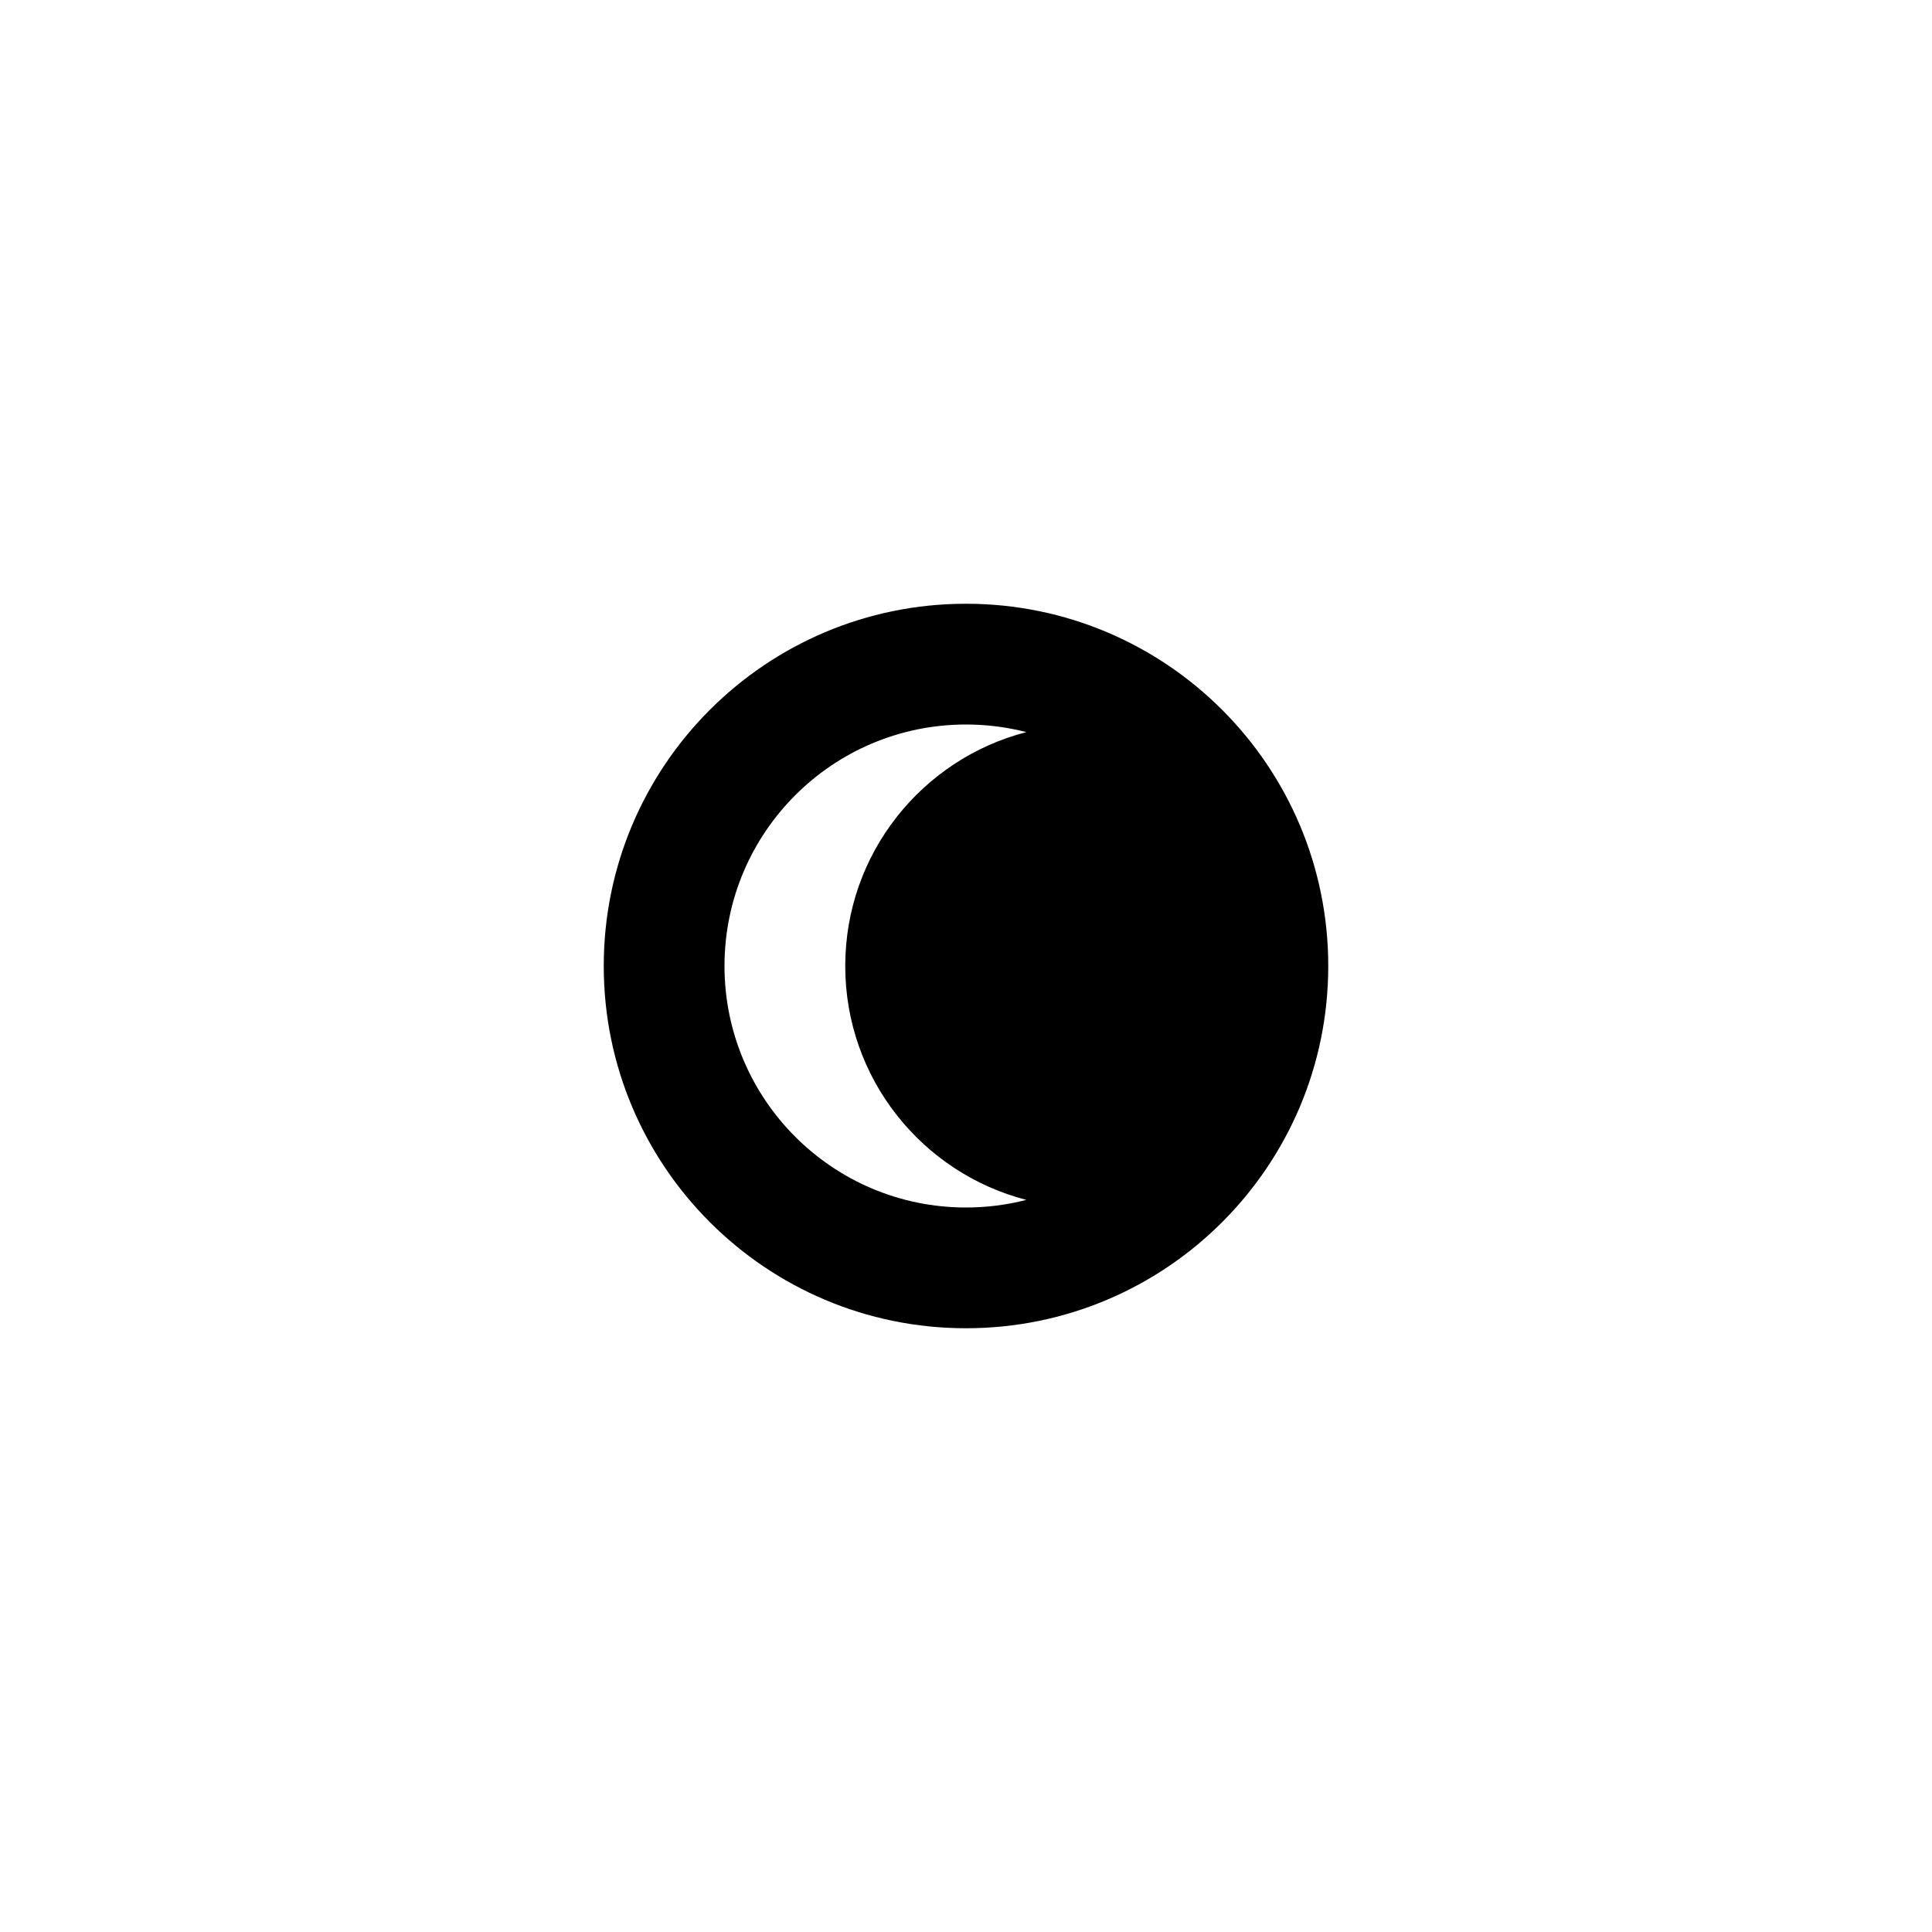 <?xml version="1.0" ?><svg height="32px" version="1.1" viewBox="0 0 32 32" width="32px" xmlns="http://www.w3.org/2000/svg" xmlns:sketch="http://www.bohemiancoding.com/sketch/ns" xmlns:xlink="http://www.w3.org/1999/xlink"><title/><defs/><g fill="none" fill-rule="evenodd" id="Icons new Arranged Names" stroke="none" stroke-width="1"><g fill="#000000" id="71 Crescent"><path d="M16,20 C16.345,20 16.68,19.956 17,19.874 C15.275,19.43 14,17.864 14,16 C14,14.136 15.275,12.57 17,12.126 C16.68,12.044 16.345,12 16,12 C13.791,12 12,13.791 12,16 C12,18.209 13.791,20 16,20 Z M16,22 C12.686,22 10,19.314 10,16 C10,12.686 12.686,10 16,10 C19.314,10 22,12.686 22,16 C22,19.314 19.314,22 16,22 Z M16,22" id="Oval 20 copy 2"/></g></g></svg>